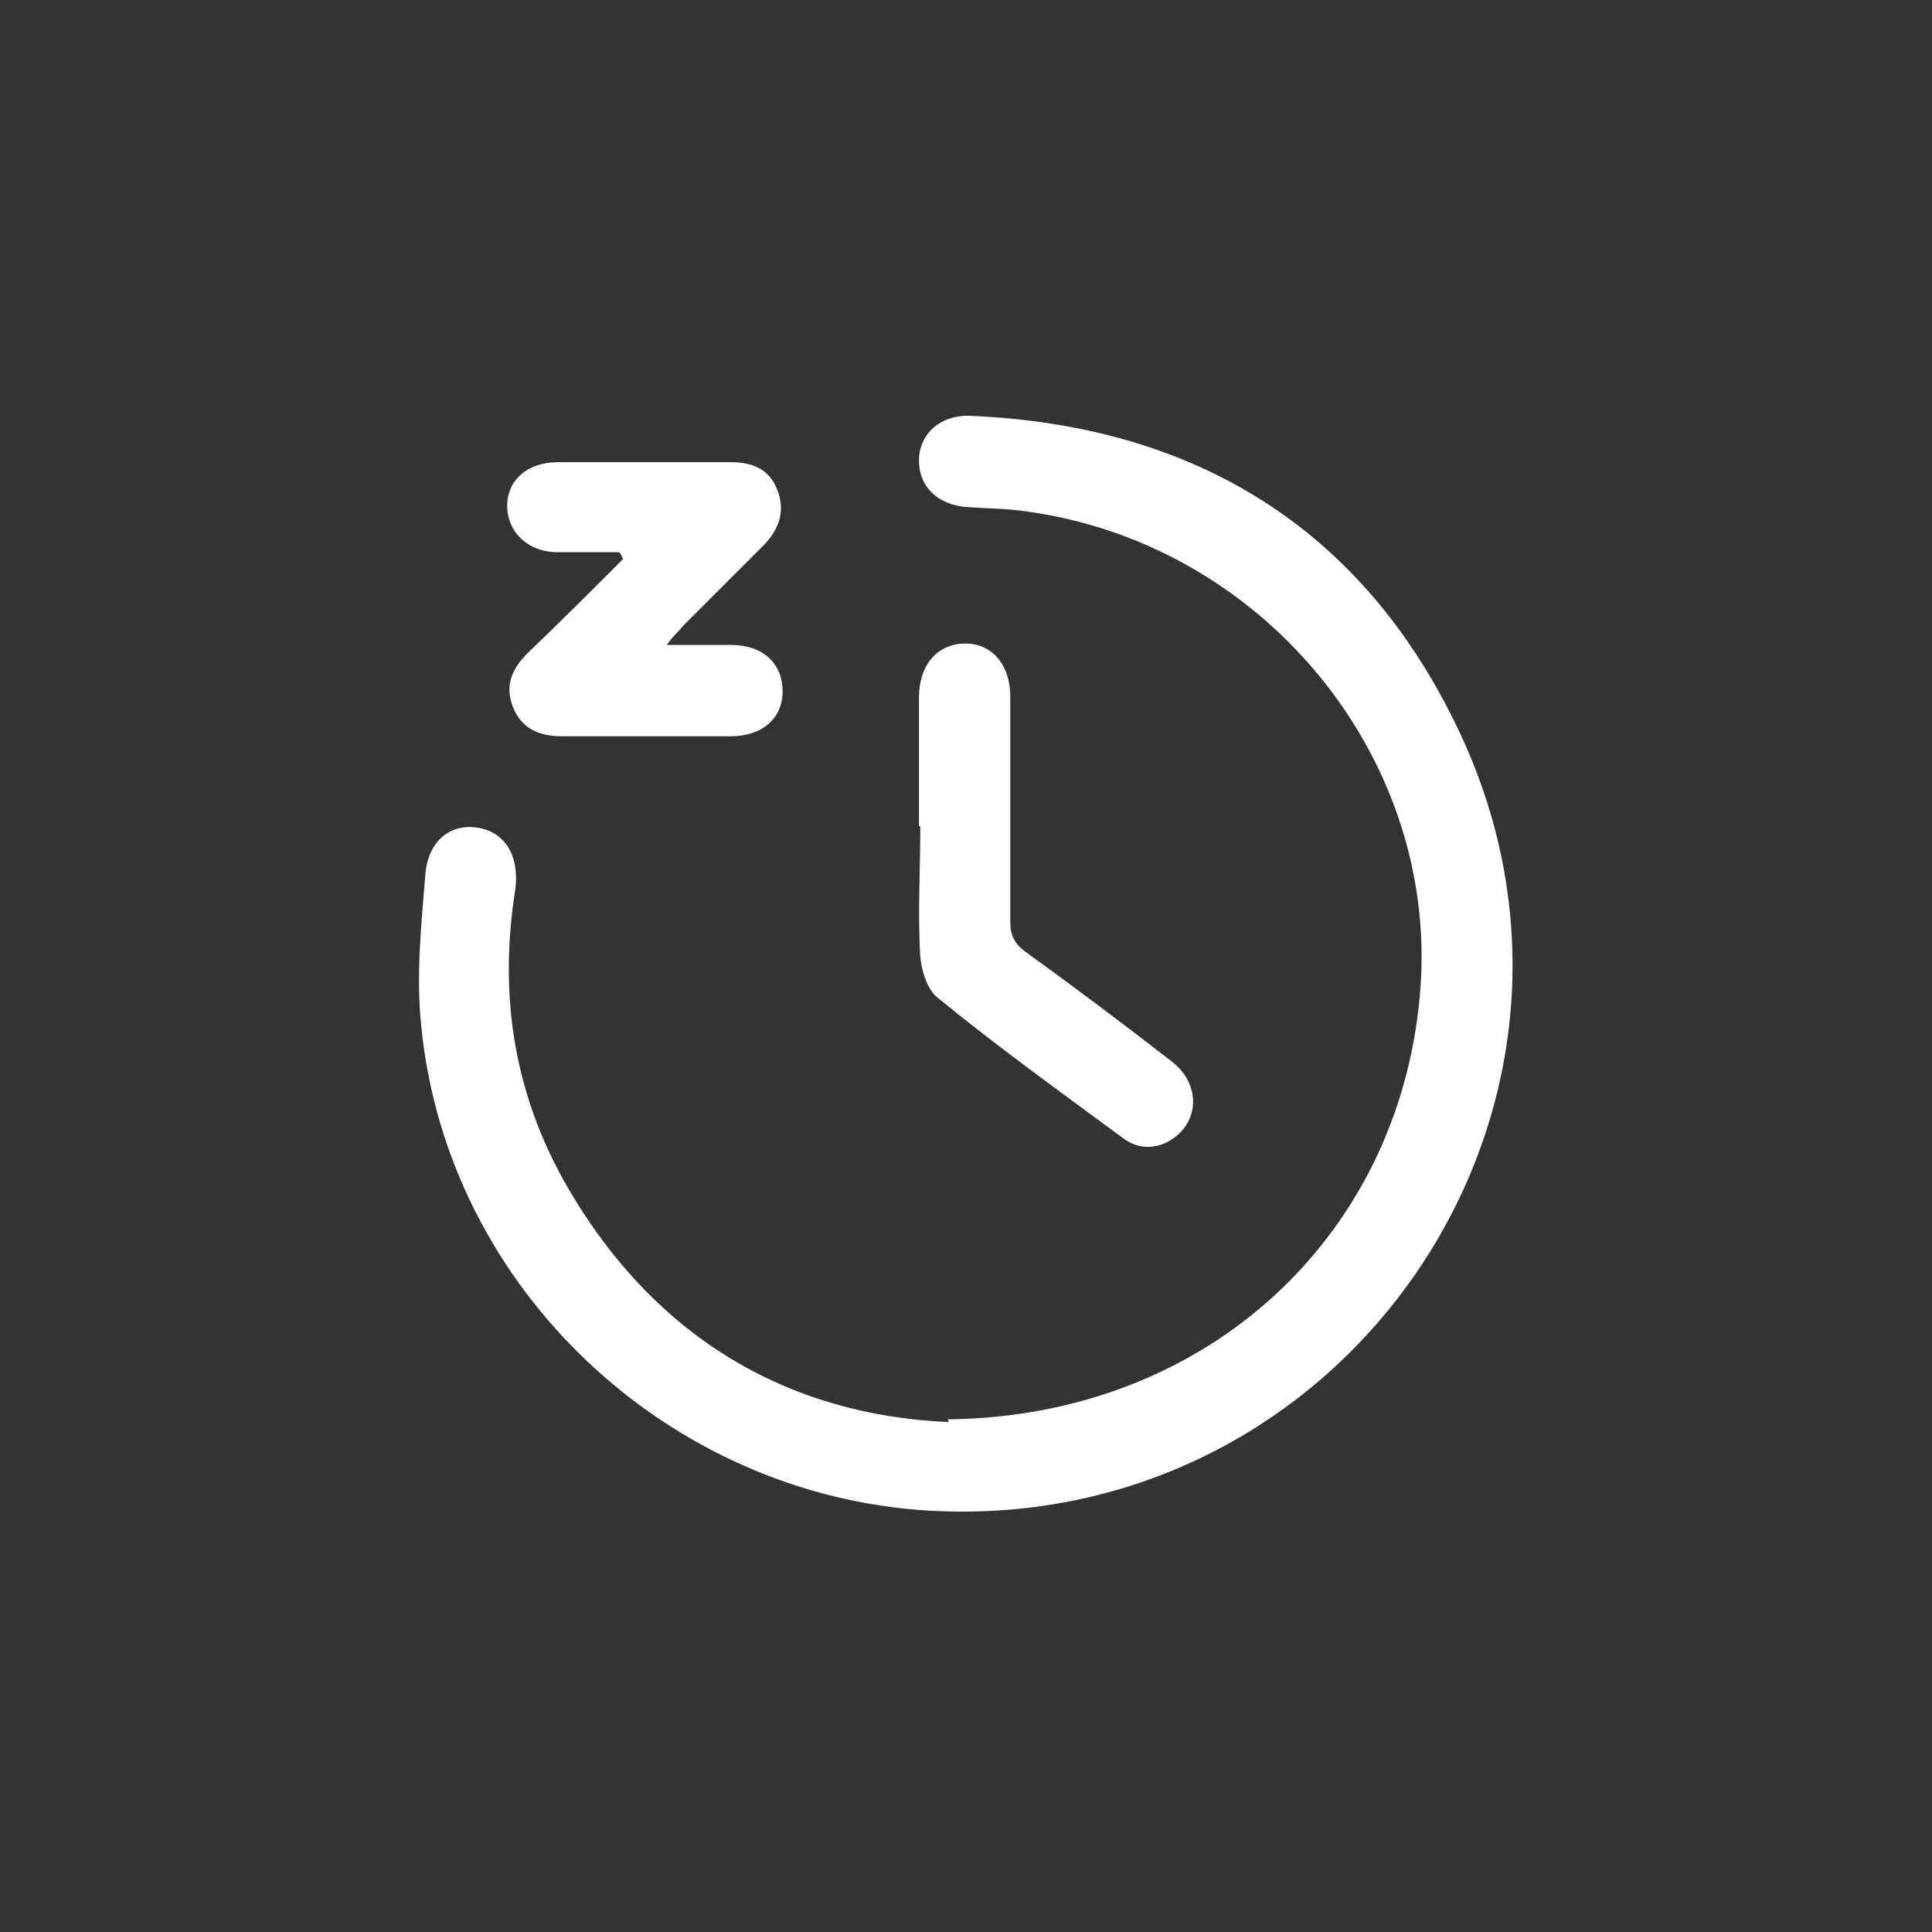 <svg viewBox="0 0 141.7 141.7" version="1.1" xmlns="http://www.w3.org/2000/svg">
  <rect x="0" y="0" width="141.7" height="141.7" fill="#333333" stroke="none"/>
  <defs>
    <style>
      .cls-1 {
        fill: #fff;
      }
    </style>
  </defs>
  
  <g>
    <g id="Vrstva_1">
      <g>
        <path d="M69.5,104.1c19.3-.2,33.5-13.8,34.7-31.9,1.1-17-11.8-32.4-29-34.7-1.3-.2-2.7-.2-4.1-.3-2.3-.1-3.7-1.5-3.7-3.4,0-2,1.6-3.4,3.8-3.3,16.5.7,28.8,8.3,35.8,23.1,13.1,27.6-8.2,58.9-38.8,57.2-19.2-1.1-35.4-16.3-37.3-35.5-.4-3.7,0-7.5.3-11.2.2-2.4,1.8-3.7,3.8-3.4,2,.3,3.1,2,2.8,4.5-1.2,7.5-.2,14.6,3.5,21.3,6.5,11.6,16.5,17.3,28.3,17.8Z" class="cls-1"></path>
        <path d="M45.4,40.5c-1.5,0-3,0-4.5,0-2.2,0-3.7-1.5-3.7-3.4,0-1.9,1.5-3.2,3.7-3.2,4.2,0,8.5,0,12.7,0,1.6,0,2.8.5,3.4,2,.6,1.5.2,2.8-.9,4-2,2-4,4-6,6-.3.4-.7.7-1.2,1.4,1.8,0,3.2,0,4.7,0,2.4,0,3.8,1.4,3.8,3.4,0,2-1.5,3.3-3.8,3.3-4.1,0-8.3,0-12.4,0-1.7,0-3-.6-3.6-2.2-.6-1.6,0-2.8,1.1-3.9,2.4-2.3,4.7-4.6,7-6.9l-.2-.4Z" class="cls-1"></path>
        <path d="M67.4,60.6c0-3.1,0-6.3,0-9.4,0-2.5,1.4-4,3.4-4,2,0,3.3,1.6,3.3,3.9,0,5.5,0,11,0,16.5,0,1,.3,1.6,1.1,2.2,3.6,2.6,7.2,5.3,10.8,8.1,1.9,1.5,2,4,.3,5.4-1.2,1-2.7,1.1-3.9.2-4.6-3.4-9.2-6.7-13.6-10.3-.8-.6-1.2-2-1.3-3-.2-3.2,0-6.4,0-9.6Z" class="cls-1"></path>
      </g>
    </g>
  </g>
</svg>